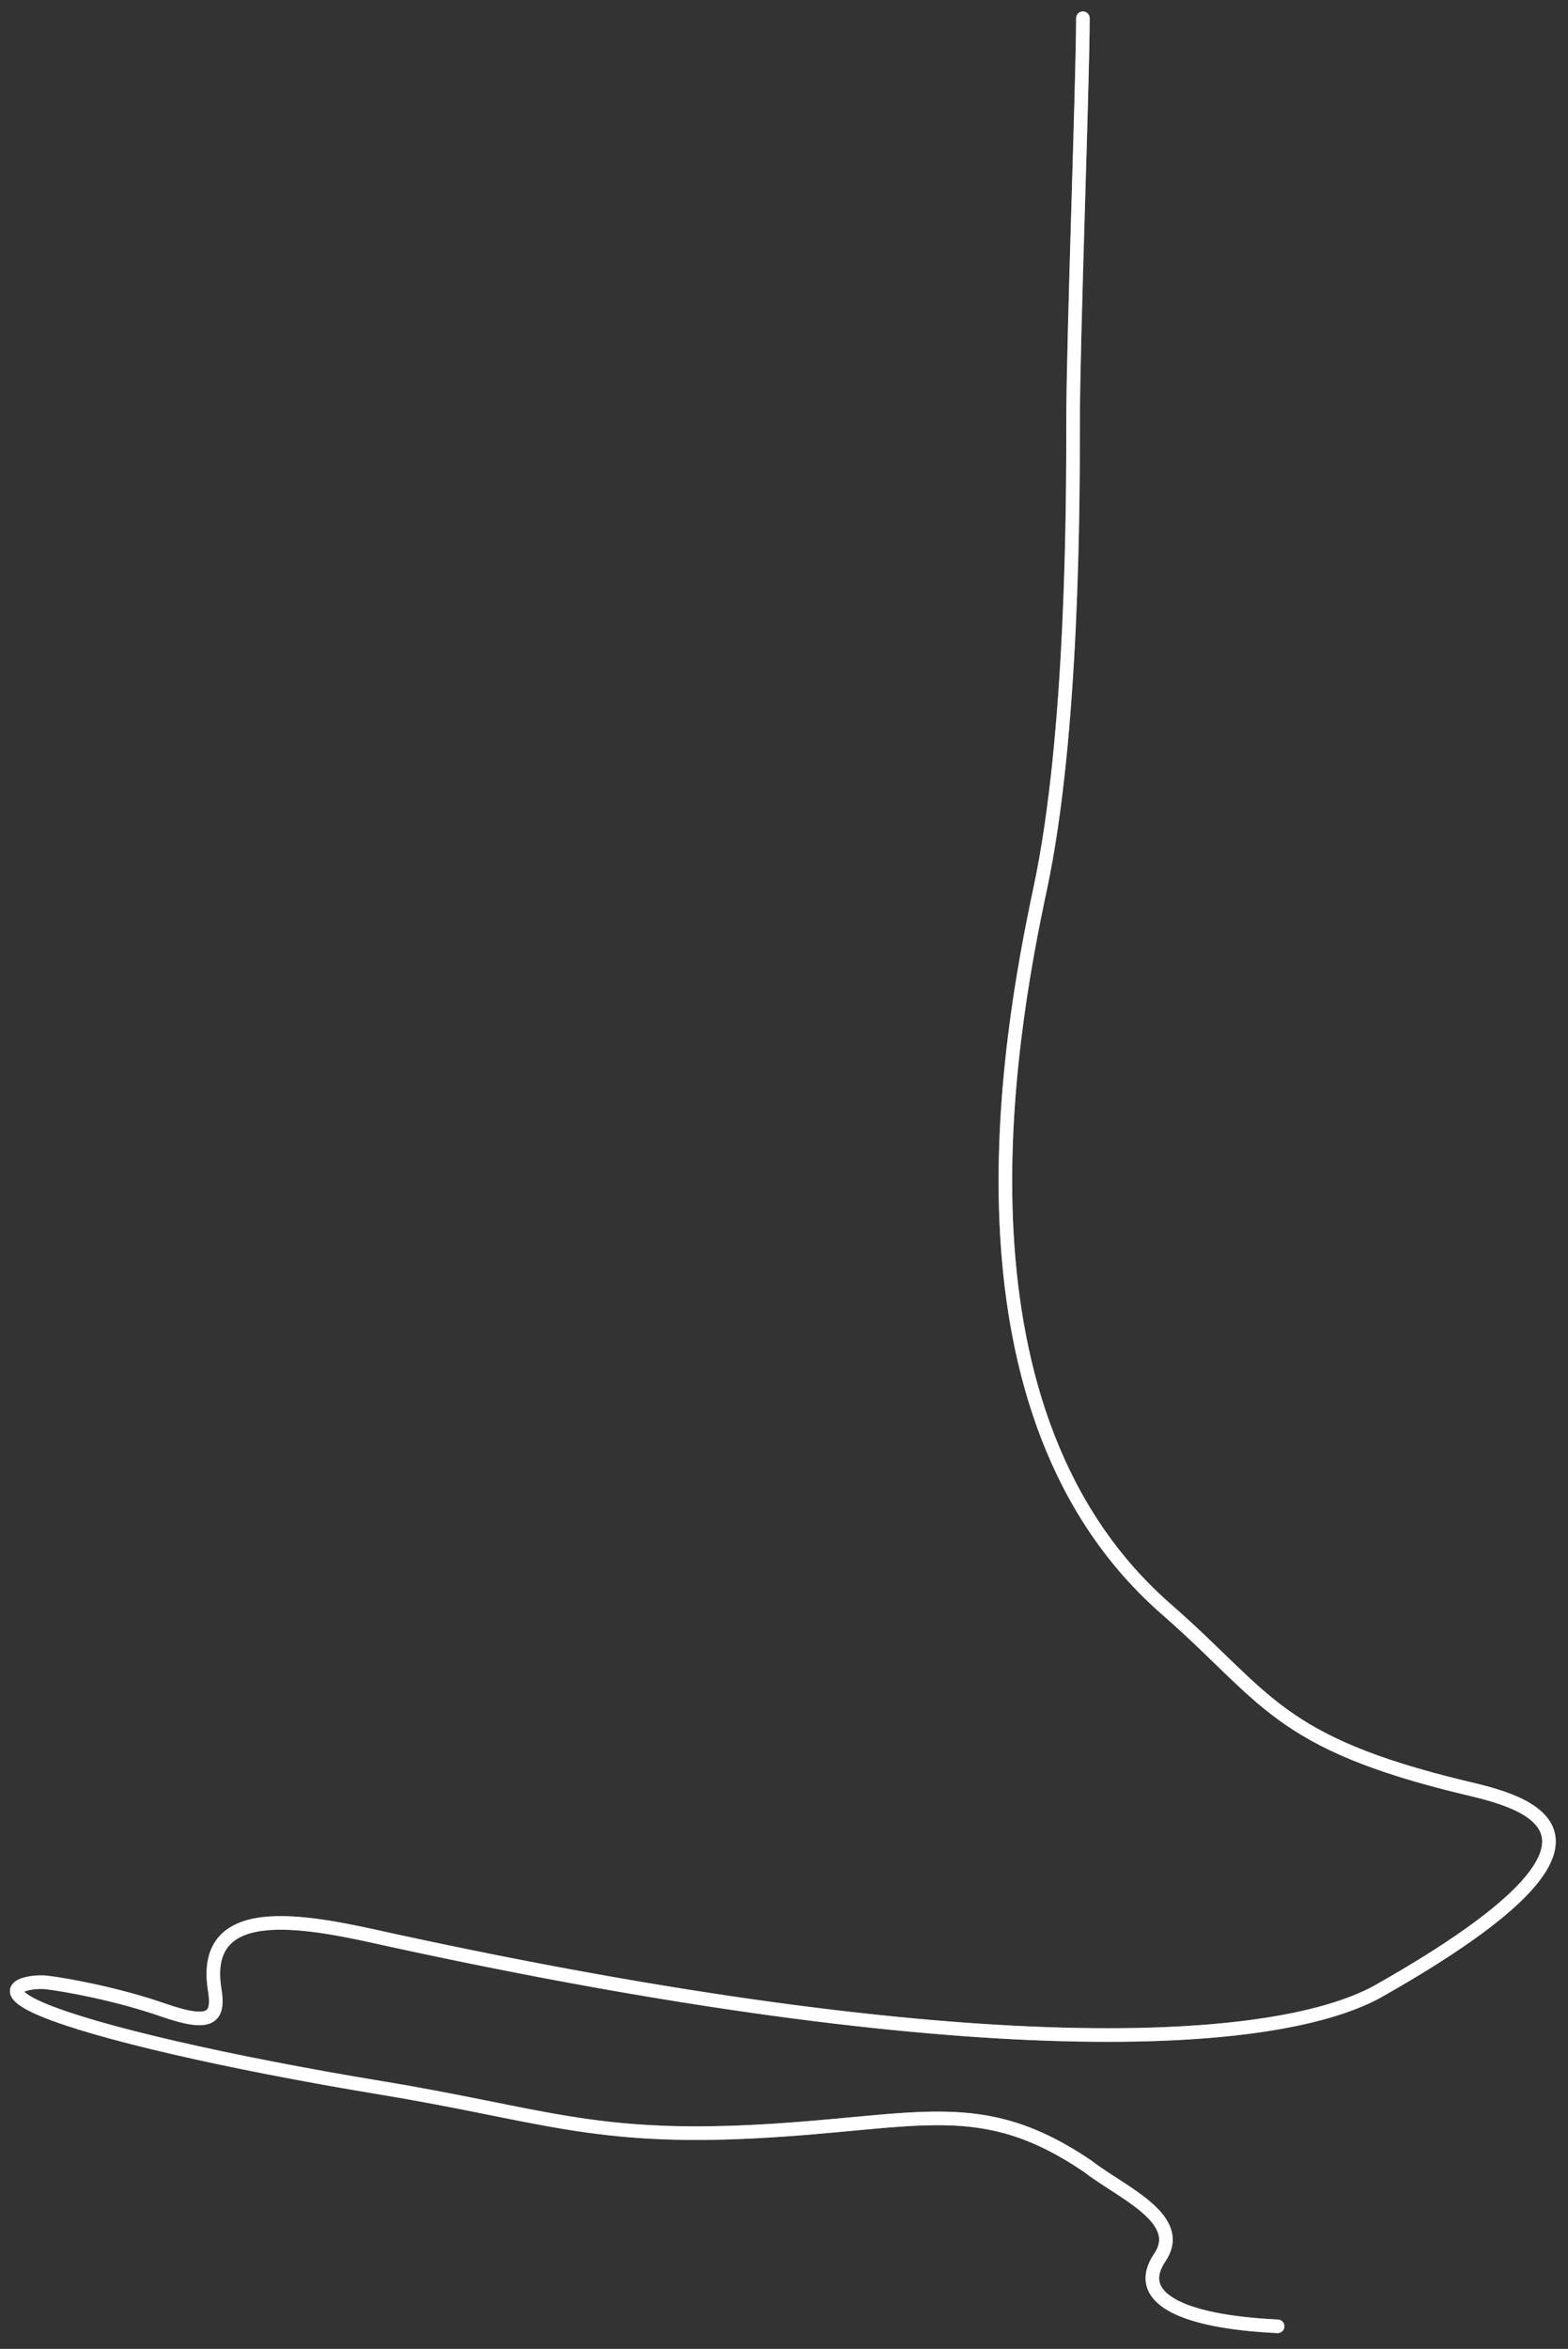 <svg width="173" height="259" viewBox="0 0 173 259" fill="none" xmlns="http://www.w3.org/2000/svg">
    <rect x="0" y="0" width="173" height="259" fill="#333333" stroke="none"/>
    <path d="M119.478 2.009C119.478 8.723 118.395 37.639 118.395 46.424C118.395 55.21 118.395 80.993 114.766 97.991C111.137 114.988 103.88 156.05 128.899 177.632C139.785 187.181 140.931 192.147 161.558 197.112C168.051 198.64 182.757 202.078 152.581 219.267C141.122 226.142 106.363 227.67 43.147 213.919C34.552 212.009 22.138 209.144 23.666 219.267C24.234 222.55 23.247 223.461 18.007 221.639C12.768 219.816 7.072 218.829 5.174 218.601C3.275 218.373 -1.053 219.209 4.794 221.639C10.641 224.069 24.804 227.374 42.185 230.244C59.565 233.115 65.465 235.985 83.483 235.028C101.501 234.071 108.198 230.882 119.998 238.855C123.665 241.725 130.868 244.635 127.964 248.925C125.061 253.214 129.944 255.986 140.965 256.514"
          stroke="#7986A3" stroke-width="1.5" stroke-linecap="round" stroke-linejoin="round"/>
    <path stroke="#fff" stroke-dasharray="1000" stroke-linecap="round" stroke-linejoin="round" stroke-width="1.5"
          d="M119.478 2.009C119.478 8.723 118.395 37.639 118.395 46.424C118.395 55.21 118.395 80.993 114.766 97.991C111.137 114.988 103.88 156.05 128.899 177.632C139.785 187.181 140.931 192.147 161.558 197.112C168.051 198.64 182.757 202.078 152.581 219.267C141.122 226.142 106.363 227.67 43.147 213.919C34.552 212.009 22.138 209.144 23.666 219.267C24.234 222.55 23.247 223.461 18.007 221.639C12.768 219.816 7.072 218.829 5.174 218.601C3.275 218.373 -1.053 219.209 4.794 221.639C10.641 224.069 24.804 227.374 42.185 230.244C59.565 233.115 65.465 235.985 83.483 235.028C101.501 234.071 108.198 230.882 119.998 238.855C123.665 241.725 130.868 244.635 127.964 248.925C125.061 253.214 129.944 255.986 140.965 256.514">
        <animate attributeName="stroke-dashoffset" dur="3s" repeatCount="indefinite" values="1000;0"/>
    </path>
</svg>
